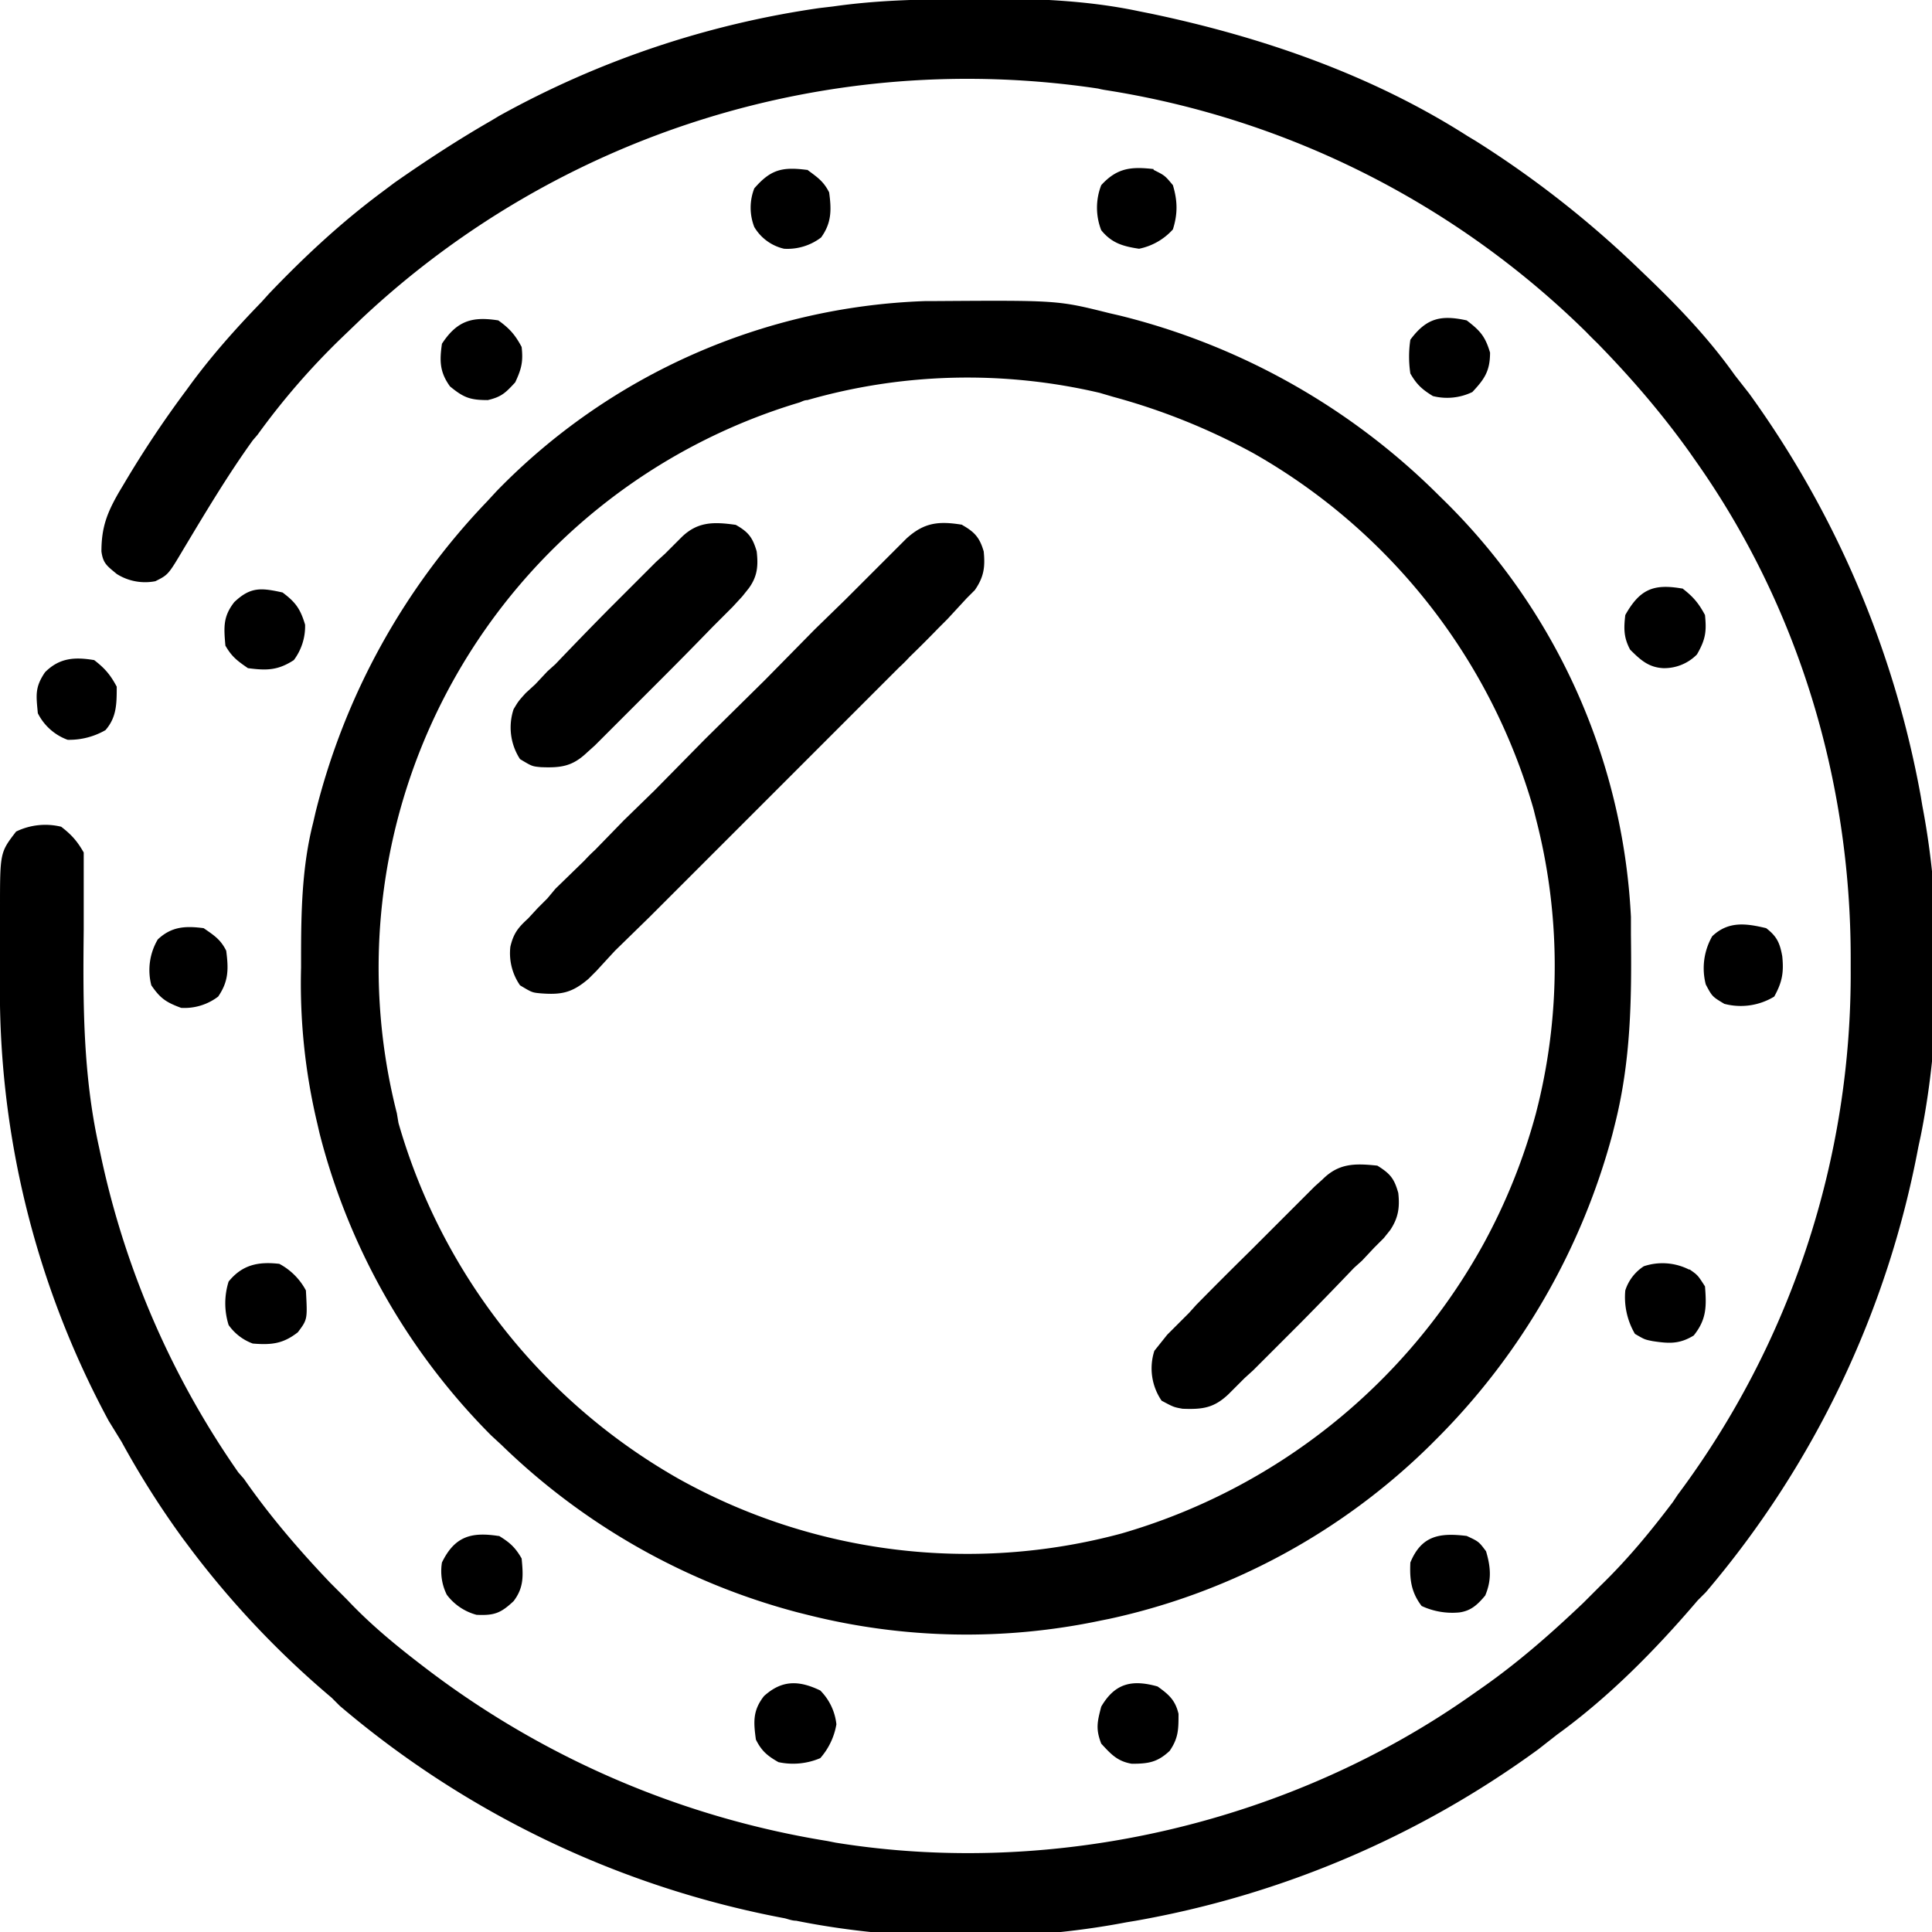 <?xml version="1.0" encoding="UTF-8"?> <svg xmlns="http://www.w3.org/2000/svg" width="24" height="24"><path d="M12-.02h.15c.67 0 1.34.02 2 .16l.15.03c1.38.29 2.74.76 3.93 1.52l.1.06a12.6 12.6 0 0 1 2.06 1.62c.42.4.82.81 1.16 1.29l.18.23a12.27 12.27 0 0 1 2.13 5l.02.12c.25 1.3.24 2.81-.02 4.1l-.03.14a11.93 11.93 0 0 1-2.64 5.53l-.1.1c-.52.61-1.1 1.2-1.75 1.67l-.23.18a12.02 12.02 0 0 1-5 2.13l-.12.02c-1.3.25-2.81.24-4.1-.02-.05 0-.1-.02-.14-.03a11.93 11.93 0 0 1-5.53-2.64l-.1-.1a11.4 11.4 0 0 1-1.73-1.82l-.12-.16a11 11 0 0 1-.76-1.2l-.16-.26A11.25 11.25 0 0 1 0 12.12v-.83c0-.7 0-.7.2-.96a.83.83 0 0 1 .56-.06c.13.1.2.18.28.32V11.55c-.01.91-.01 1.8.19 2.7l.03.14a10.8 10.8 0 0 0 1.7 3.9l.07.08c.32.46.68.88 1.07 1.29l.21.21c.32.34.67.62 1.04.9a11.16 11.16 0 0 0 4.93 2.1l.1.02c2.73.44 5.66-.25 7.91-1.84l.1-.07c.46-.32.87-.68 1.28-1.07l.21-.21c.34-.33.62-.67.9-1.04l.06-.09a10.82 10.82 0 0 0 2.15-6.54v-.13c0-2.2-.65-4.37-1.93-6.18l-.07-.1c-.35-.49-.73-.93-1.15-1.36a5 5 0 0 1-.14-.14 10.93 10.93 0 0 0-5.96-3 1 1 0 0 1-.1-.02 10.99 10.99 0 0 0-9.15 2.86l-.25.24a9 9 0 0 0-1.04 1.2l-.06.07c-.31.43-.59.9-.86 1.35-.19.32-.19.32-.35.4a.66.66 0 0 1-.48-.09c-.12-.1-.17-.13-.19-.28 0-.3.07-.48.22-.74l.06-.1a13 13 0 0 1 .78-1.17c.28-.39.6-.75.93-1.09l.09-.1c.44-.46.89-.88 1.4-1.26l.16-.12c.4-.28.8-.54 1.2-.77l.1-.06A11.6 11.6 0 0 1 10.18.1l.17-.02c.56-.08 1.1-.09 1.67-.09m0 0" style="stroke:none;fill-rule:nonzero;fill:#000;fill-opacity:1"></path><path d="M11.5 3.74h.12c1.52-.01 1.52-.01 2.16.15l.13.03a8.5 8.5 0 0 1 3.98 2.25 7.8 7.8 0 0 1 2.37 5.22v.22c.01.8 0 1.57-.2 2.36l-.03.12a8.44 8.44 0 0 1-2.17 3.77l-.1.1a8.14 8.14 0 0 1-3.98 2.15l-.1.02a8.08 8.08 0 0 1-3.65-.07l-.12-.03a8.32 8.32 0 0 1-3.68-2.08l-.13-.12a8.18 8.18 0 0 1-2.13-3.75l-.03-.13a7.48 7.48 0 0 1-.2-1.93v-.12c0-.57.01-1.13.15-1.68l.03-.13a8.56 8.56 0 0 1 2.13-3.86l.12-.13a7.8 7.8 0 0 1 5.33-2.36m-1.47 1.23c-.04 0-.07.02-.1.03a7.33 7.33 0 0 0-5 8.83l.02.12a7.44 7.44 0 0 0 3.48 4.42 7.36 7.36 0 0 0 5.5.68 7.52 7.52 0 0 0 4.5-3.6 7.4 7.4 0 0 0 .65-1.62l.03-.12a7.29 7.29 0 0 0-.03-3.54l-.03-.12a7.44 7.44 0 0 0-3.48-4.42 8 8 0 0 0-1.74-.7l-.17-.05a7.2 7.2 0 0 0-3.63.09m0 0" style="stroke:none;fill-rule:nonzero;fill:#000;fill-opacity:1"></path><path d="M11.95 6.52c.16.09.22.16.27.33.02.2 0 .32-.11.48l-.1.1-.12.13-.12.13-.11.11a15 15 0 0 1-.36.36 2 2 0 0 1-.13.13l-.36.36-.38.38-.63.63-.73.73-.63.63-.38.38-.42.41-.12.13-.11.12-.1.1c-.2.17-.33.2-.59.18-.11-.01-.11-.01-.26-.1a.7.7 0 0 1-.12-.48c.04-.17.1-.24.22-.35l.12-.13.12-.12.1-.12.36-.35a2 2 0 0 1 .13-.13l.36-.37.38-.37.63-.64.74-.73.62-.63.38-.37.42-.42.12-.12.12-.12.1-.1c.22-.2.4-.22.7-.17m5.15 7.96c.16.1.21.16.26.34.02.18 0 .31-.1.46l-.08.1-.12.12-.15.16-.1.09a55 55 0 0 1-.66.68l-.36.36-.23.23-.11.1-.1.1-.1.1c-.18.17-.32.19-.57.18-.11-.02-.11-.02-.26-.1a.71.71 0 0 1-.09-.62l.16-.2.12-.12.15-.15.09-.1a55 55 0 0 1 .67-.67l.36-.36.23-.23.11-.11.1-.1.1-.09c.2-.2.4-.2.68-.17M9.14 6.52c.16.09.21.16.26.33.02.18.01.31-.1.46l-.08.1-.12.13-.15.15-.1.1a55 55 0 0 1-.66.67l-.36.36-.23.23-.11.11-.1.1-.1.09c-.18.17-.32.19-.57.18-.11-.01-.11-.01-.26-.1a.72.72 0 0 1-.08-.62c.06-.1.06-.1.15-.2l.12-.11.15-.16.1-.09a55 55 0 0 1 .66-.68l.36-.36.23-.23.11-.1.1-.1.1-.1c.2-.2.4-.2.68-.16m12.8 5.01c.13.1.17.18.2.35.02.2 0 .32-.1.5a.8.8 0 0 1-.62.09c-.15-.09-.15-.09-.23-.24a.8.8 0 0 1 .08-.6c.2-.19.42-.16.67-.1M20.9 7.31c.13.1.2.18.28.33.02.2.01.3-.1.49a.57.57 0 0 1-.42.17c-.18-.01-.28-.1-.41-.23-.08-.15-.08-.26-.06-.43.18-.32.35-.39.7-.33m.1 8.46c.1.07.1.07.19.21.02.25.02.41-.14.61-.18.11-.31.1-.51.07-.1-.02-.1-.02-.22-.09a.9.9 0 0 1-.12-.54.56.56 0 0 1 .23-.3.73.73 0 0 1 .56.04M3.47 15.7a.8.8 0 0 1 .33.33c.02.36.02.36-.1.52-.18.14-.32.16-.56.14a.63.63 0 0 1-.3-.23.9.9 0 0 1 0-.54c.17-.21.37-.25.63-.22m-2.3-7.5c.13.1.2.18.28.33 0 .21 0 .38-.14.54a.9.9 0 0 1-.47.12.67.67 0 0 1-.37-.33c-.02-.22-.04-.32.09-.51.18-.18.37-.19.61-.15M6.2 19.08c.13.08.2.14.28.28.02.21.03.36-.1.53-.16.15-.24.18-.46.17a.68.68 0 0 1-.37-.25.66.66 0 0 1-.06-.4c.16-.33.37-.38.7-.33m0-15.1c.14.1.21.18.29.33.02.18 0 .27-.08.44-.12.13-.17.18-.34.22-.22 0-.3-.03-.47-.17-.13-.18-.13-.32-.1-.53.19-.29.38-.34.7-.29m4 17.02a.7.7 0 0 1 .2.42.85.85 0 0 1-.2.42.86.86 0 0 1-.52.05c-.14-.08-.21-.14-.28-.28-.03-.22-.04-.36.1-.54.22-.2.43-.2.7-.07M3.51 7.36c.16.12.22.2.28.4a.7.7 0 0 1-.14.44c-.2.13-.34.13-.57.1-.13-.09-.2-.14-.28-.28-.02-.23-.03-.36.11-.54.2-.19.33-.18.6-.12m14.71-3.38c.17.13.23.2.29.4 0 .23-.07.33-.22.49a.72.72 0 0 1-.49.05c-.13-.08-.2-.14-.28-.28a1.4 1.4 0 0 1 0-.42c.2-.27.38-.31.7-.24m-3.89-1.87c.14.07.14.07.24.19.06.2.06.36 0 .55a.77.77 0 0 1-.42.24c-.2-.03-.34-.07-.47-.23a.77.77 0 0 1 0-.56c.2-.22.38-.23.65-.2m-4.3.01c.12.09.2.14.27.28.03.22.03.38-.1.56a.69.69 0 0 1-.46.14.58.58 0 0 1-.37-.27.66.66 0 0 1 0-.48c.2-.23.34-.27.65-.23m8.2 16.97c.15.07.15.07.24.19.06.2.07.36-.01.55-.1.12-.18.19-.32.21a.9.9 0 0 1-.47-.08c-.13-.17-.15-.33-.14-.54.14-.34.37-.37.7-.33m-3.84 1.87c.14.1.22.17.26.34 0 .19 0 .3-.11.46-.15.14-.26.16-.47.16-.18-.03-.26-.12-.38-.25-.07-.18-.05-.27 0-.46.17-.29.38-.34.7-.25M2.53 11.53c.13.09.21.14.28.28.03.23.03.38-.1.57a.69.69 0 0 1-.46.14c-.19-.07-.26-.12-.37-.28a.75.75 0 0 1 .08-.57c.17-.16.34-.17.57-.14m0 0" style="stroke:none;fill-rule:nonzero;fill:#000;fill-opacity:1"></path></svg> 